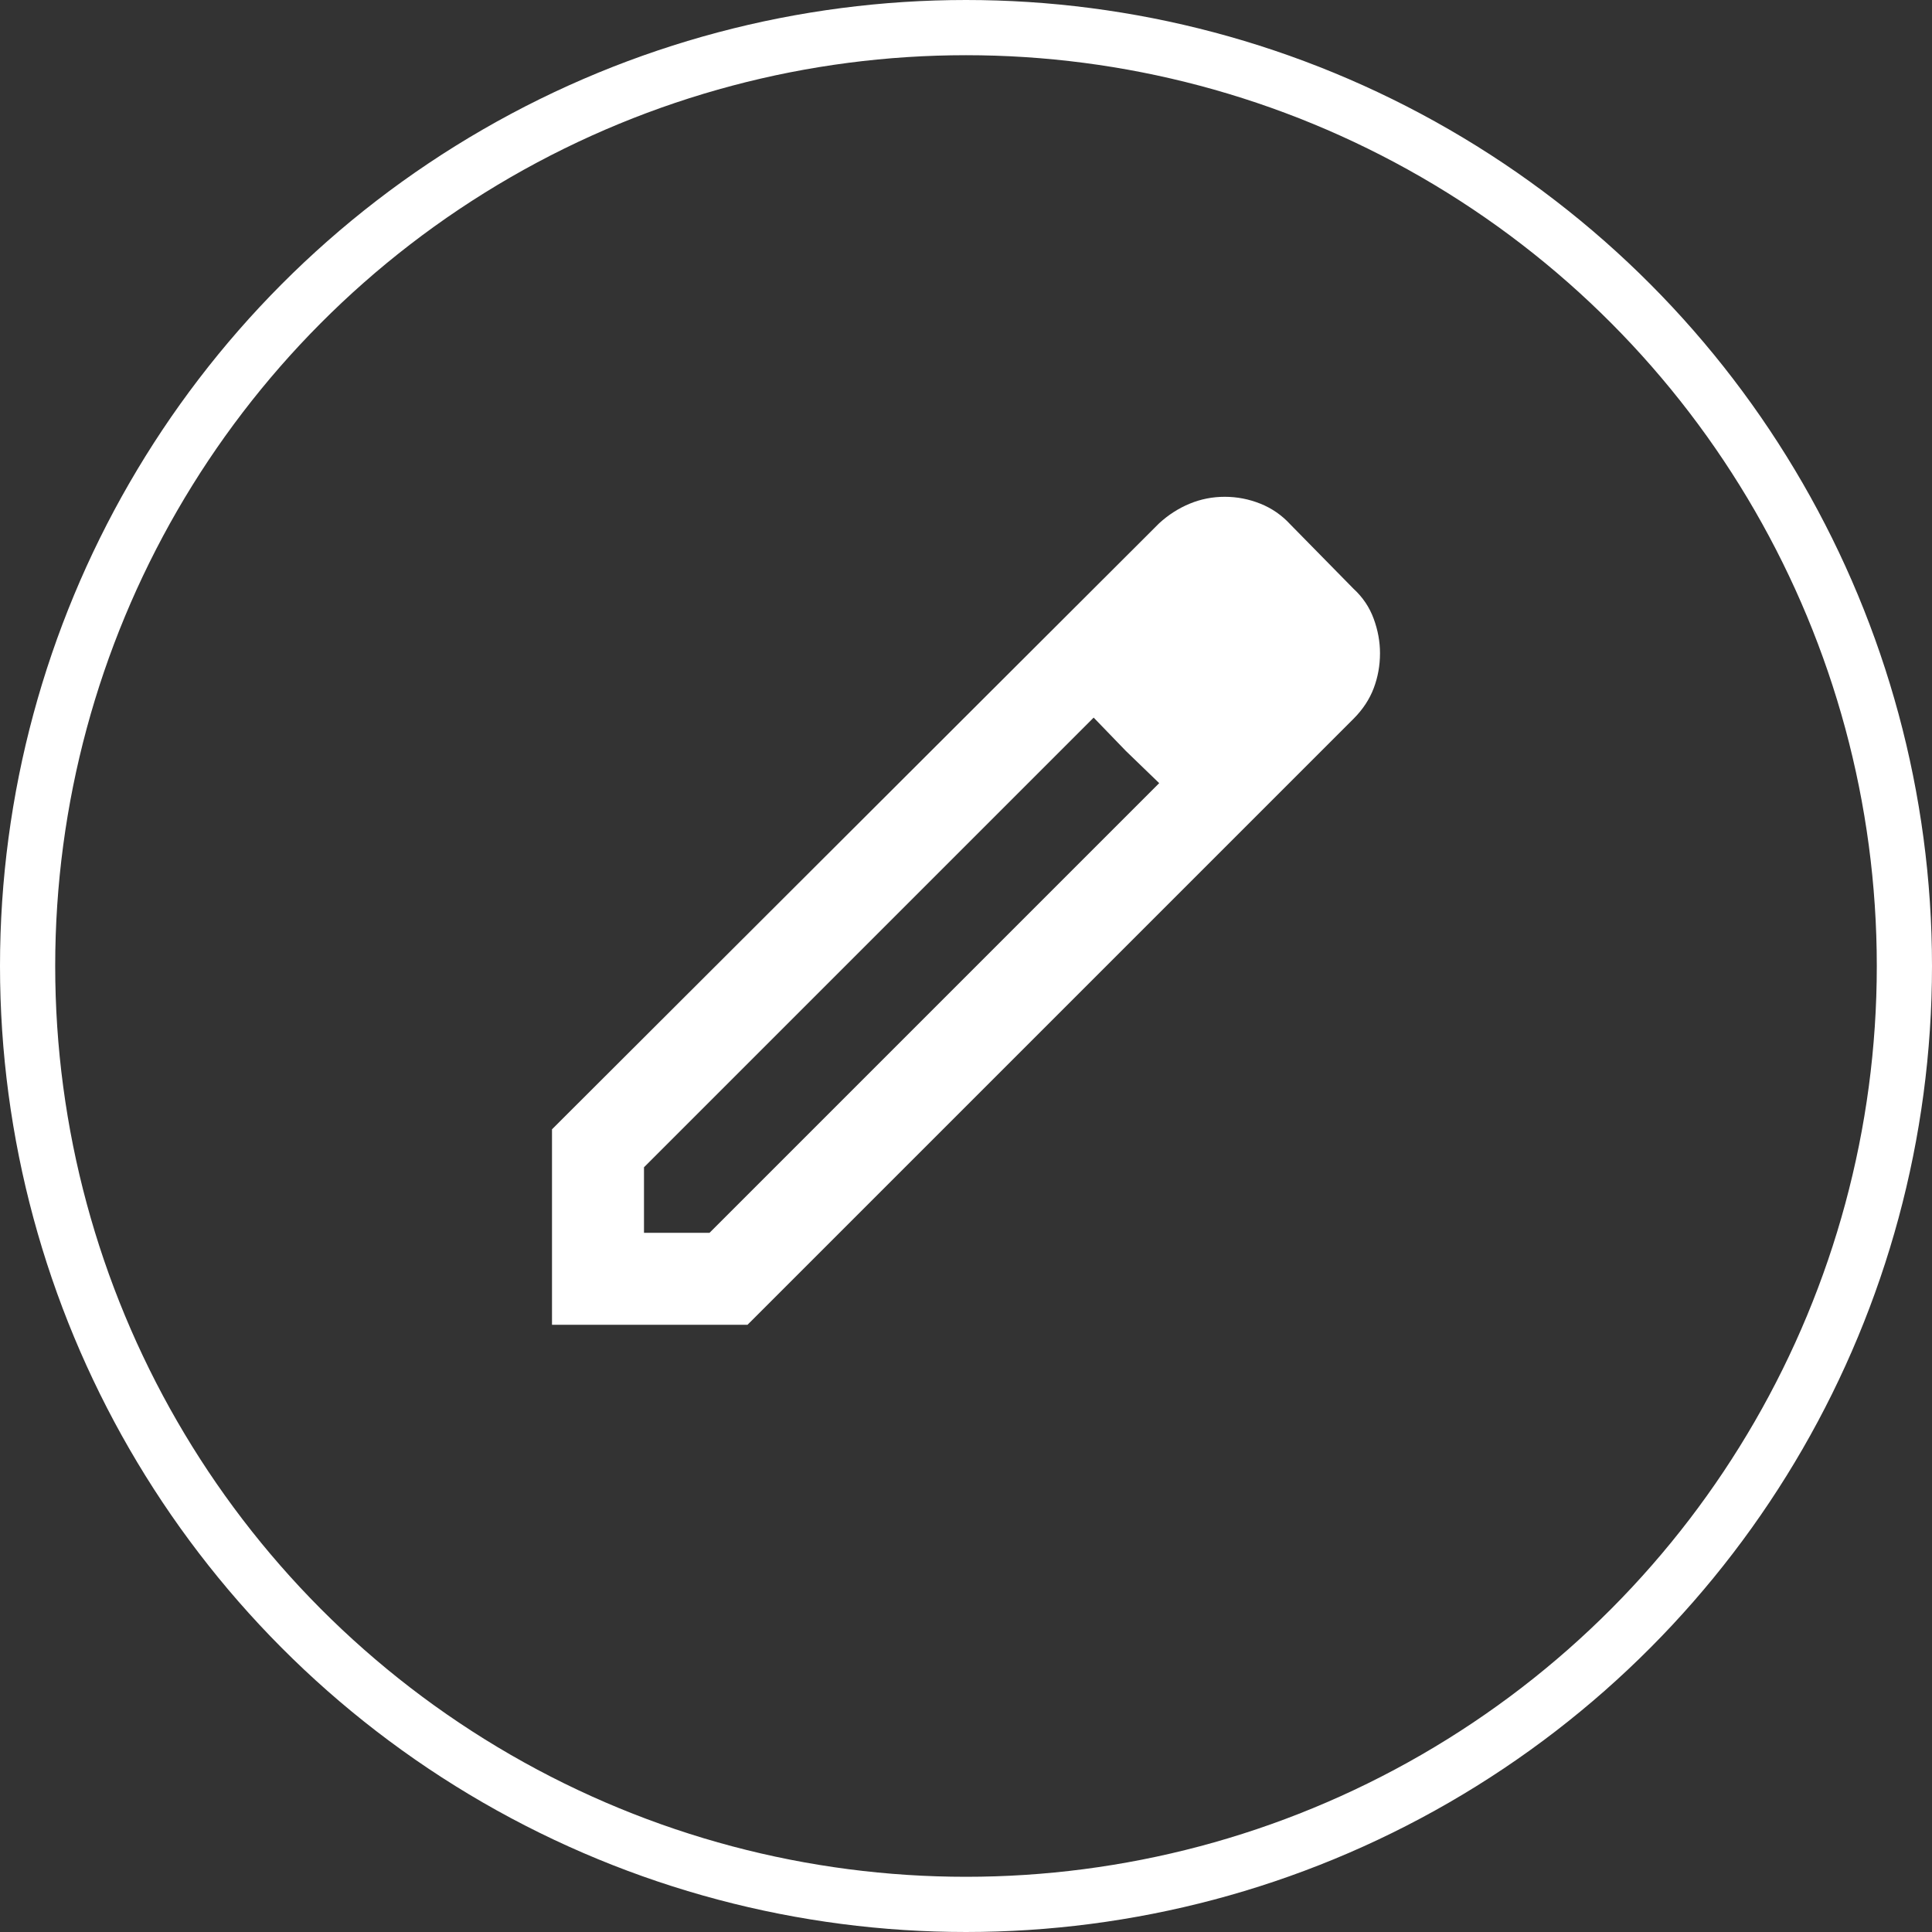 <svg width="70" height="70" viewBox="0 0 70 70" fill="none" xmlns="http://www.w3.org/2000/svg">
<rect x="0" y="0" width="70" height="70" fill="#333333" stroke="none"/>
<circle cx="35" cy="35" r="34" stroke="white" stroke-width="2"/>
<path d="M23.333 44.667H25.708L42 28.375L39.625 26L23.333 42.292V44.667ZM20 48V40.917L42 18.958C42.333 18.653 42.701 18.417 43.104 18.25C43.507 18.083 43.931 18 44.375 18C44.819 18 45.25 18.083 45.667 18.25C46.083 18.417 46.444 18.667 46.75 19L49.042 21.333C49.375 21.639 49.618 22 49.771 22.417C49.924 22.833 50 23.25 50 23.667C50 24.111 49.924 24.535 49.771 24.938C49.618 25.34 49.375 25.708 49.042 26.042L27.083 48H20ZM40.792 27.208L39.625 26L42 28.375L40.792 27.208Z" fill="white"/>
</svg>